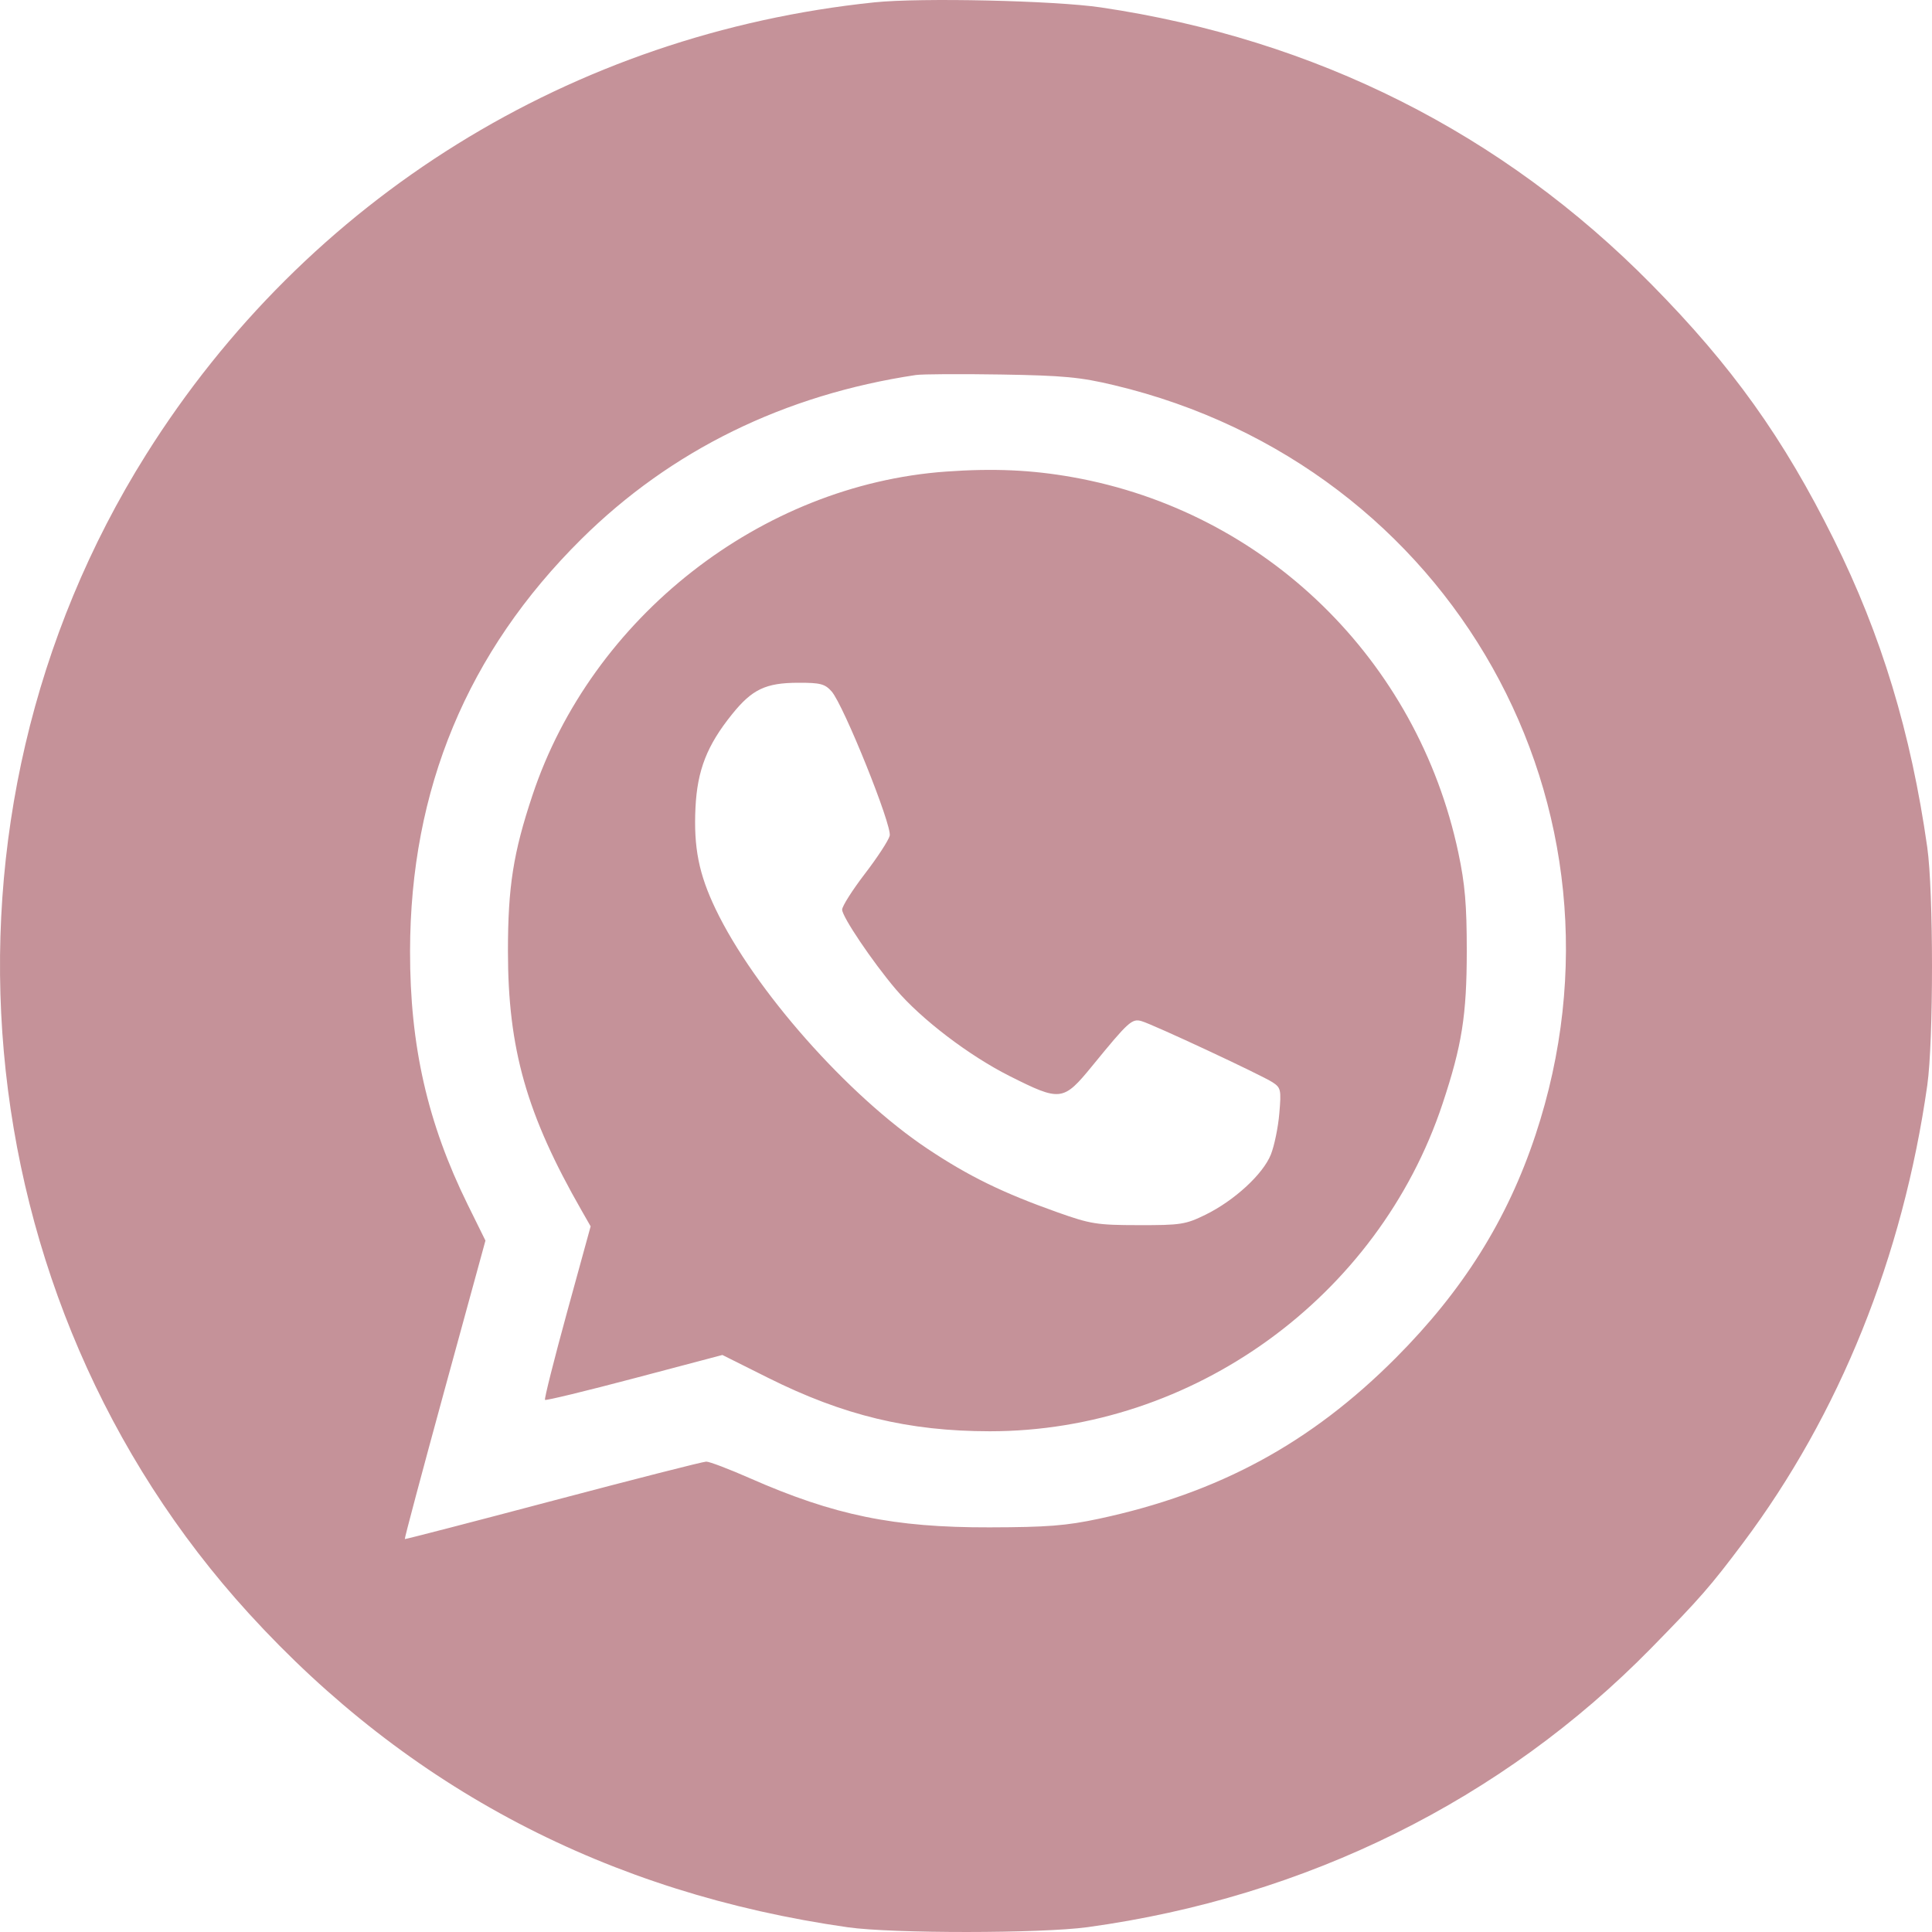 <?xml version="1.0" encoding="UTF-8"?> <svg xmlns="http://www.w3.org/2000/svg" width="45" height="45" viewBox="0 0 45 45" fill="none"> <path fill-rule="evenodd" clip-rule="evenodd" d="M20.364 0.055C13.323 0.787 7.152 4.619 3.404 10.586C-1.911 19.048 -0.919 30.224 5.8 37.585C9.519 41.66 14.17 44.095 19.747 44.89C20.788 45.038 24.248 45.036 25.335 44.887C30.429 44.187 34.991 41.927 38.46 38.387C39.599 37.225 39.842 36.947 40.597 35.94C42.847 32.938 44.321 29.279 44.89 25.279C45.037 24.243 45.037 20.767 44.889 19.731C44.51 17.065 43.821 14.794 42.714 12.566C41.542 10.205 40.339 8.522 38.466 6.624C34.993 3.101 30.643 0.913 25.643 0.173C24.564 0.013 21.439 -0.057 20.364 0.055ZM25.951 8.972C33.827 10.849 38.297 18.805 35.764 26.437C35.11 28.408 34.078 30.055 32.512 31.627C30.53 33.616 28.387 34.777 25.599 35.374C24.836 35.537 24.392 35.572 23.047 35.575C20.816 35.58 19.43 35.295 17.463 34.429C16.979 34.216 16.523 34.042 16.449 34.044C16.375 34.044 14.77 34.454 12.882 34.953C10.995 35.453 9.44 35.855 9.429 35.848C9.417 35.84 9.835 34.273 10.357 32.365L11.307 28.896L10.893 28.057C9.958 26.159 9.547 24.355 9.551 22.153C9.556 18.383 10.887 15.184 13.543 12.554C15.63 10.488 18.267 9.195 21.331 8.735C21.476 8.713 22.367 8.708 23.311 8.723C24.772 8.747 25.165 8.784 25.951 8.972ZM22.035 10.984C17.725 11.292 13.781 14.379 12.402 18.523C11.955 19.863 11.831 20.654 11.831 22.153C11.831 24.431 12.264 25.955 13.548 28.198L13.757 28.564L13.207 30.566C12.905 31.668 12.674 32.585 12.694 32.606C12.714 32.626 13.652 32.399 14.778 32.101L16.826 31.56L17.89 32.092C19.643 32.968 21.166 33.336 23.054 33.337C27.784 33.339 32.101 30.218 33.599 25.711C34.052 24.349 34.163 23.647 34.164 22.153C34.164 21.076 34.123 20.593 33.968 19.863C33.014 15.362 29.47 11.912 24.98 11.114C24.026 10.944 23.139 10.905 22.035 10.984ZM19.37 16.105C19.648 16.418 20.782 19.233 20.723 19.466C20.696 19.574 20.436 19.973 20.144 20.353C19.853 20.733 19.615 21.108 19.615 21.187C19.615 21.353 20.318 22.396 20.864 23.041C21.456 23.738 22.569 24.587 23.517 25.064C24.705 25.661 24.764 25.654 25.443 24.824C26.288 23.79 26.366 23.719 26.591 23.785C26.861 23.863 29.378 25.038 29.638 25.207C29.834 25.334 29.845 25.382 29.798 25.931C29.771 26.255 29.682 26.687 29.601 26.891C29.418 27.349 28.753 27.961 28.081 28.292C27.616 28.52 27.503 28.538 26.523 28.536C25.55 28.535 25.402 28.511 24.631 28.237C23.357 27.785 22.565 27.398 21.608 26.76C19.753 25.524 17.567 23.053 16.667 21.172C16.277 20.358 16.154 19.739 16.199 18.811C16.242 17.939 16.467 17.362 17.049 16.639C17.517 16.056 17.833 15.905 18.587 15.903C19.106 15.901 19.213 15.928 19.37 16.105Z" fill="#C59299"></path> </svg> 